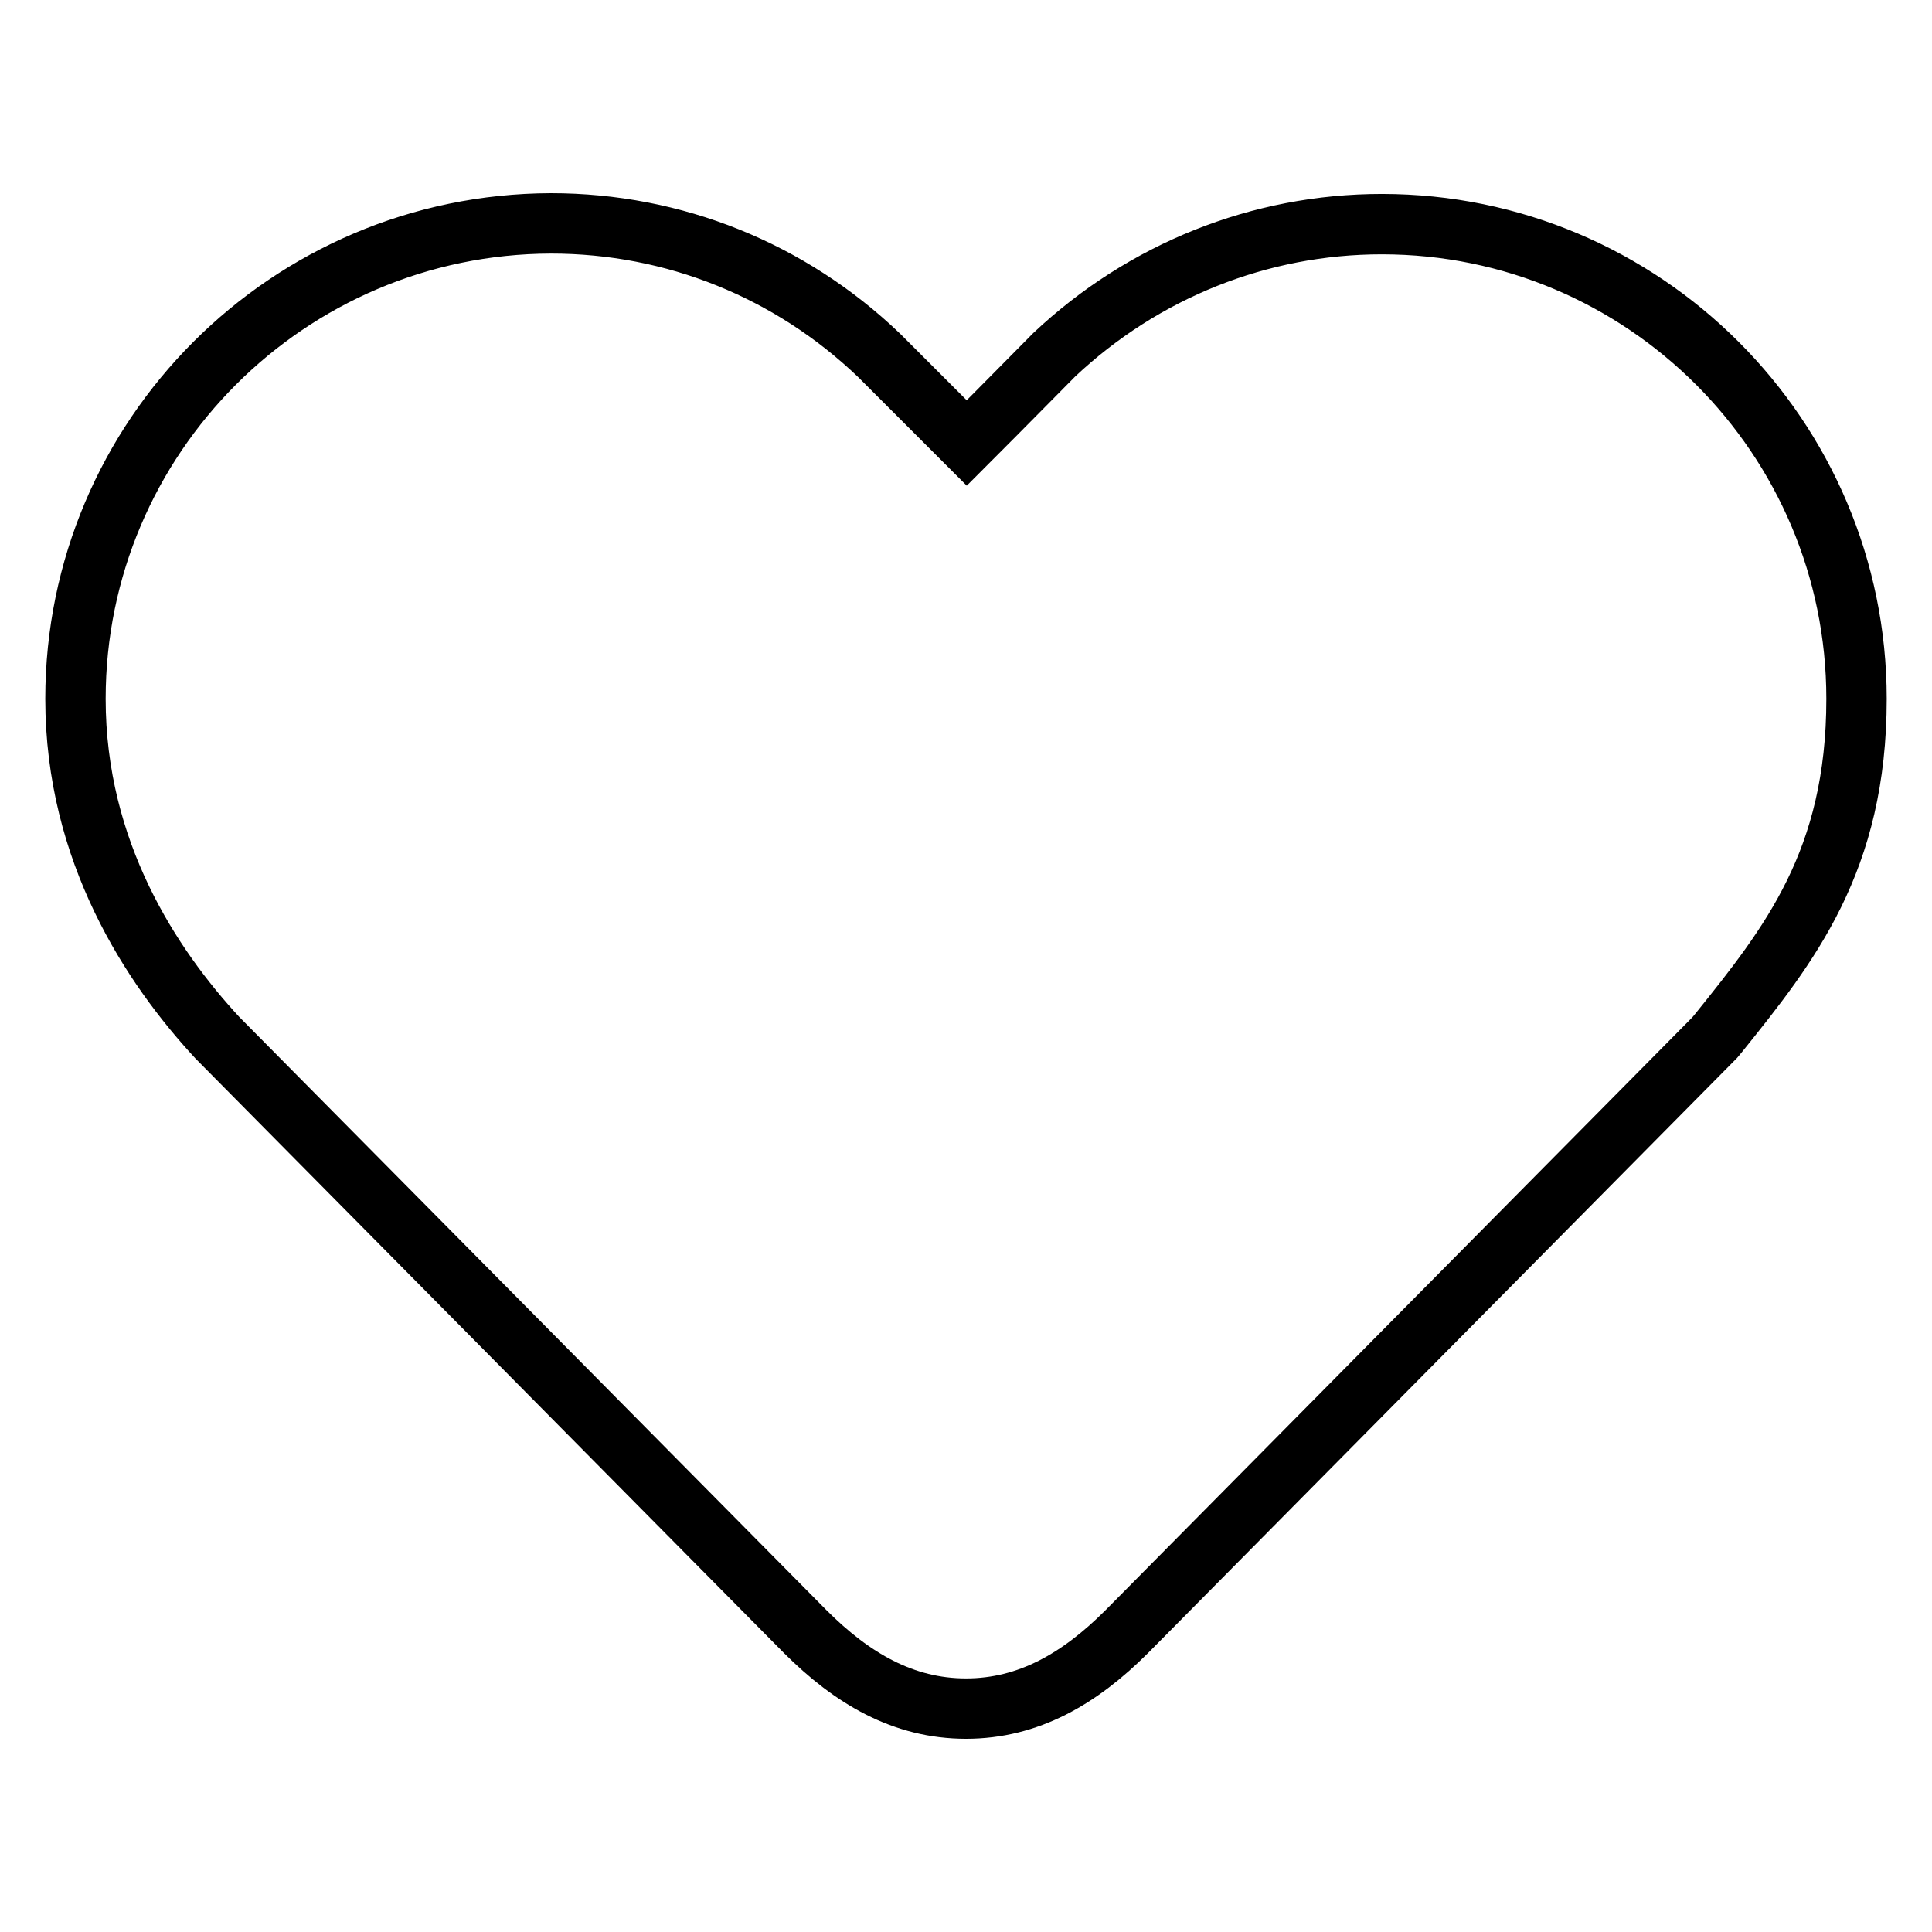 <?xml version="1.0" encoding="utf-8"?>
<!-- Svg Vector Icons : http://www.onlinewebfonts.com/icon -->
<!DOCTYPE svg PUBLIC "-//W3C//DTD SVG 1.1//EN" "http://www.w3.org/Graphics/SVG/1.1/DTD/svg11.dtd">
<svg version="1.1" xmlns="http://www.w3.org/2000/svg" xmlns:xlink="http://www.w3.org/1999/xlink" x="0px" y="0px" viewBox="0 0 256 256" enable-background="new 0 0 256 256" xml:space="preserve">
<g> <path stroke-width="8" fill-opacity="0" stroke="#000000"  d="M183.1,29.7c-16.2,0-31.6,6.2-43.4,17.3c-1.1,1.1-7,7.1-11.6,11.7l-11.6-11.6 c-11.8-11.3-27.2-17.5-43.5-17.5C38.2,29.7,10,57.9,10,92.6c0,20.3,10.1,35.5,18.8,44.9l77.9,78.7c6.2,6.2,13,10.2,21.3,10.2 s15.1-4,21.3-10.2l77.9-78.7l0.5-0.6c9.4-11.7,18.3-22.8,18.3-44.3C246,57.9,217.8,29.7,183.1,29.7L183.1,29.7z"/></g>
</svg>